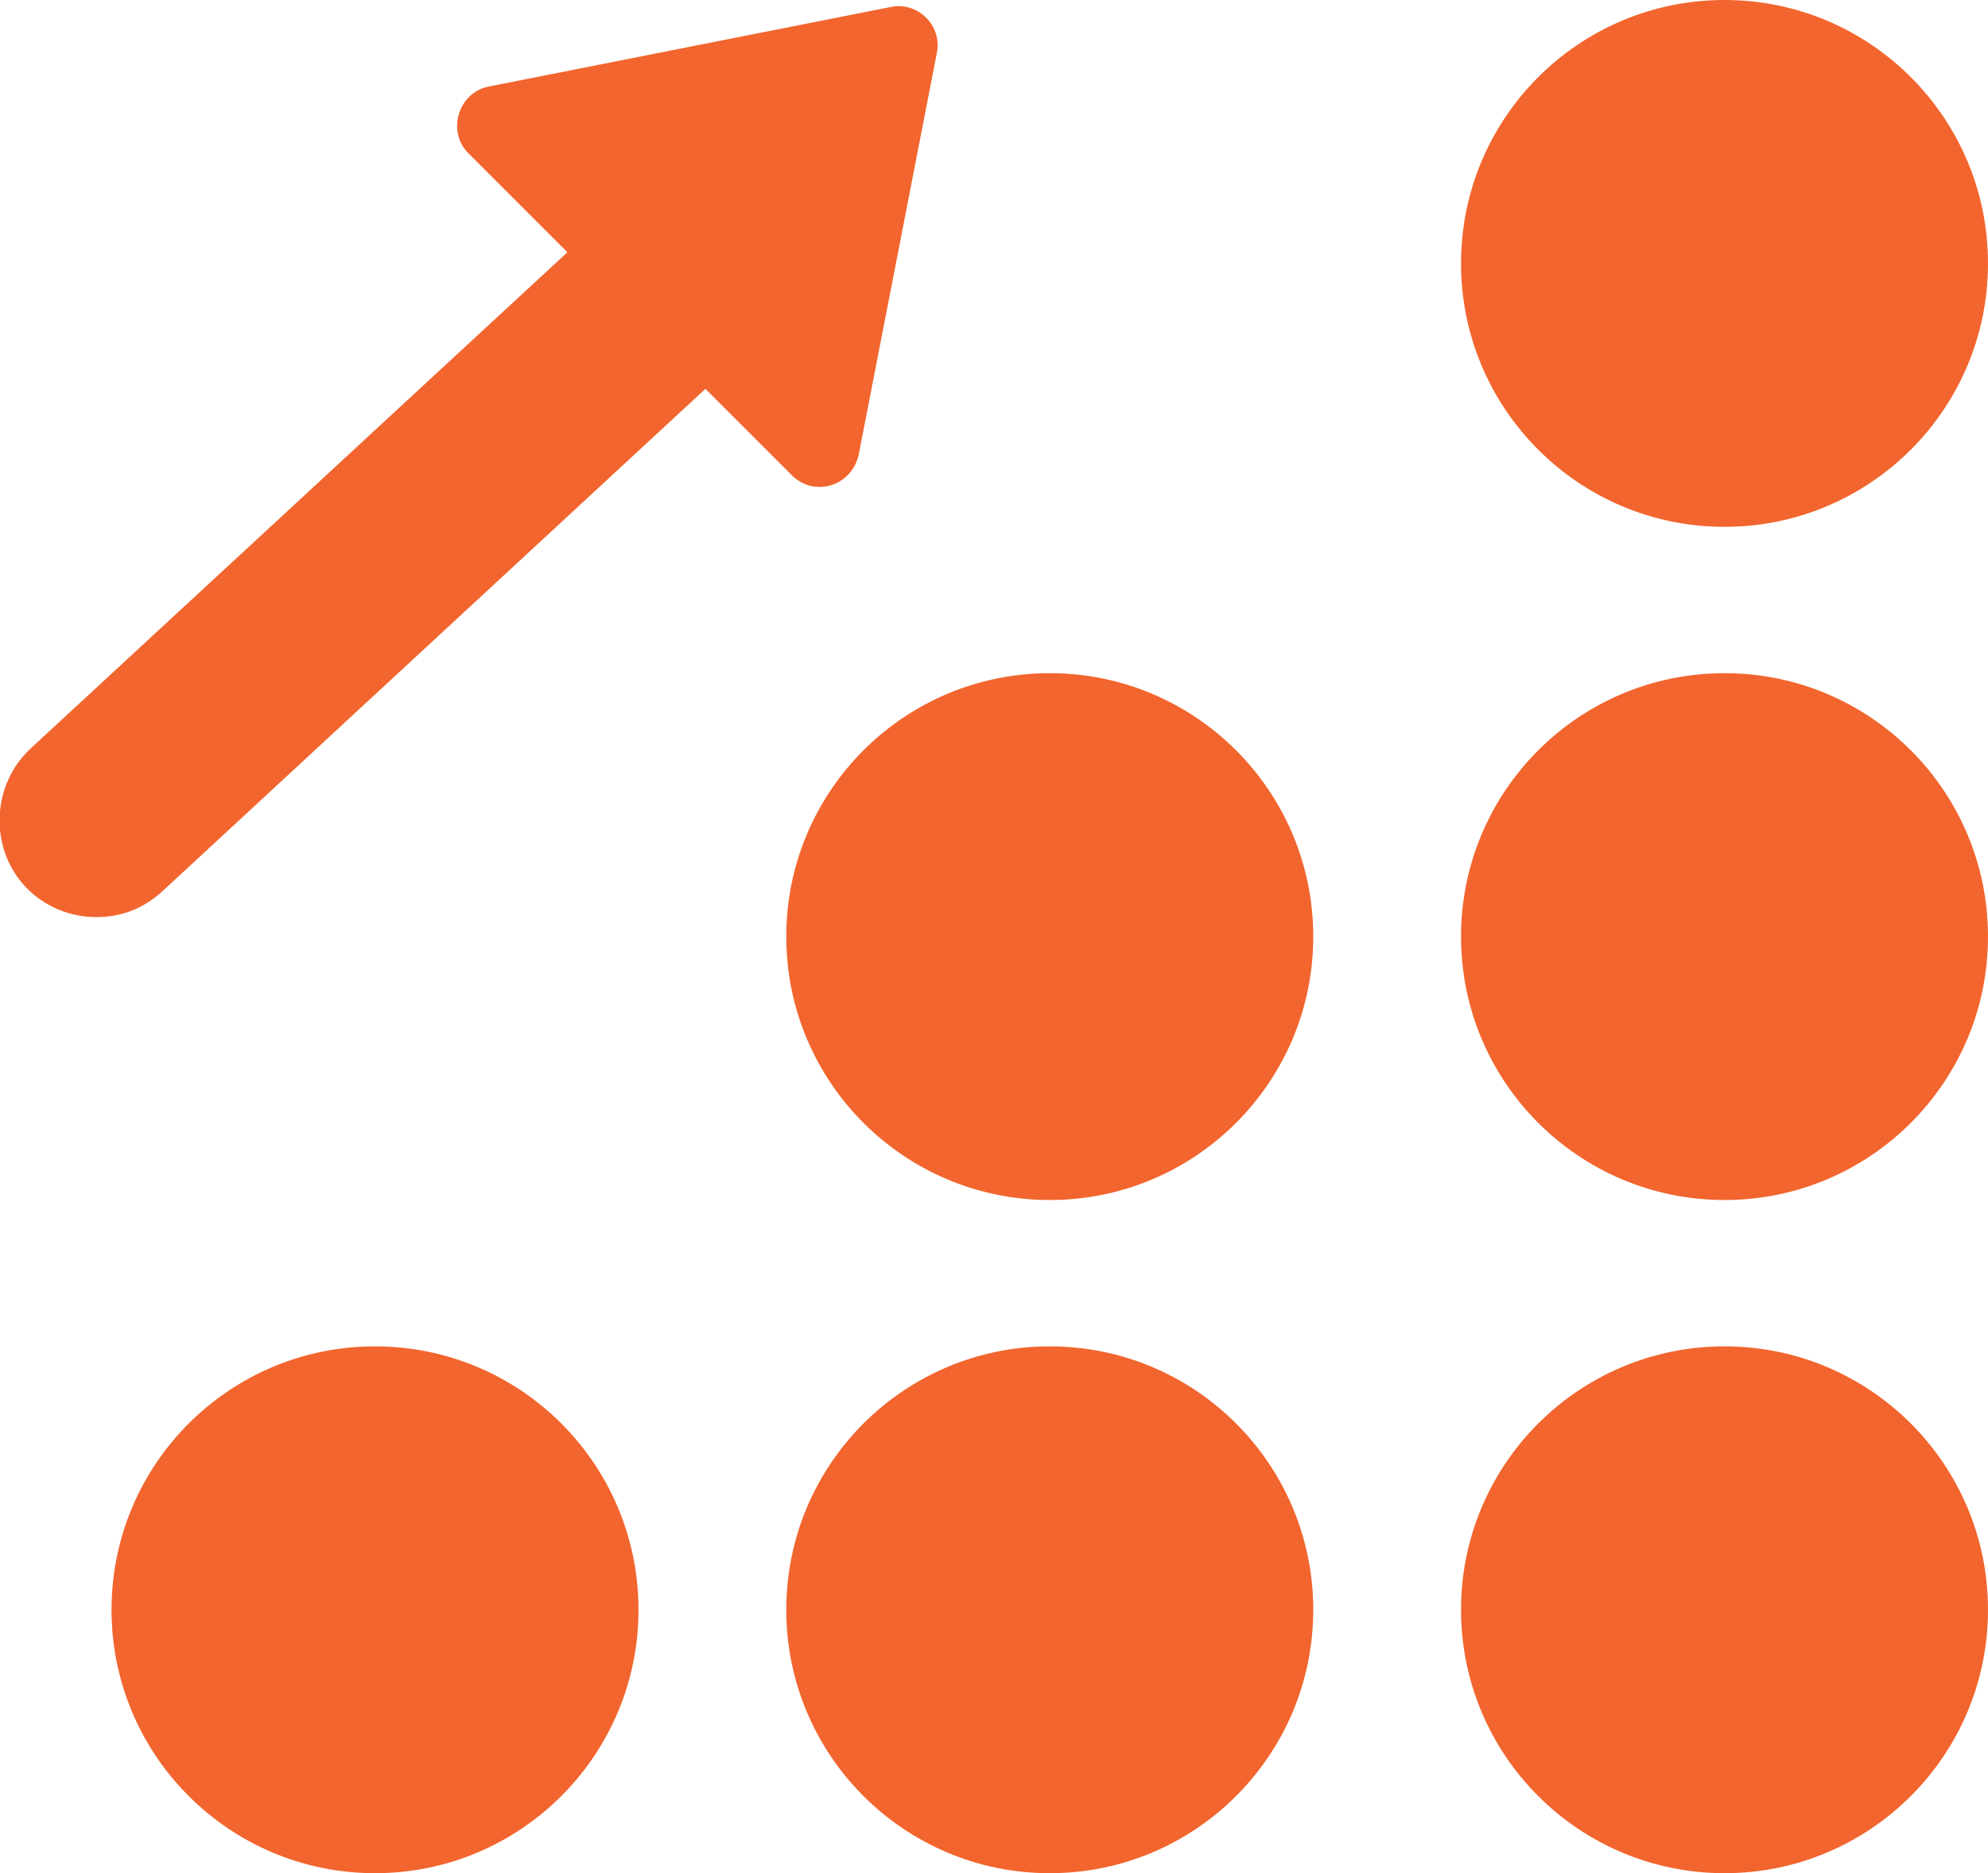 <?xml version="1.0" encoding="UTF-8"?>
<svg xmlns="http://www.w3.org/2000/svg" version="1.1" viewBox="0 0 142.6 134.4">
  <defs>
    <style>
      .cls-1 {
        fill: #f2652e;
      }
    </style>
  </defs>
  <!-- Generator: Adobe Illustrator 28.6.0, SVG Export Plug-In . SVG Version: 1.2.0 Build 709)  -->
  <g>
    <g id="Layer_1">
      <g>
        <ellipse class="cls-1" cx="26.9" cy="115.5" rx="18.9" ry="18.9"/>
        <ellipse class="cls-1" cx="75.3" cy="115.5" rx="18.9" ry="18.9"/>
        <ellipse class="cls-1" cx="123.7" cy="115.5" rx="18.9" ry="18.9"/>
        <ellipse class="cls-1" cx="75.3" cy="67.2" rx="18.9" ry="18.9"/>
        <ellipse class="cls-1" cx="123.7" cy="67.2" rx="18.9" ry="18.9"/>
        <ellipse class="cls-1" cx="123.7" cy="18.9" rx="18.9" ry="18.9"/>
        <path class="cls-1" d="M50.6,27.9l6.2,6.2c1.6,1.6,4.3.8,4.8-1.5l5.6-28.8c.4-2-1.4-3.7-3.3-3.3l-28.8,5.7c-2.2.4-3.1,3.2-1.5,4.8l7.1,7.1L2.2,53.7c-2.8,2.6-3,7.1-.4,9.9,1.4,1.5,3.3,2.2,5.1,2.2s3.4-.6,4.8-1.9L50.6,27.9Z"/>
      </g>
    </g>
  </g>
</svg>